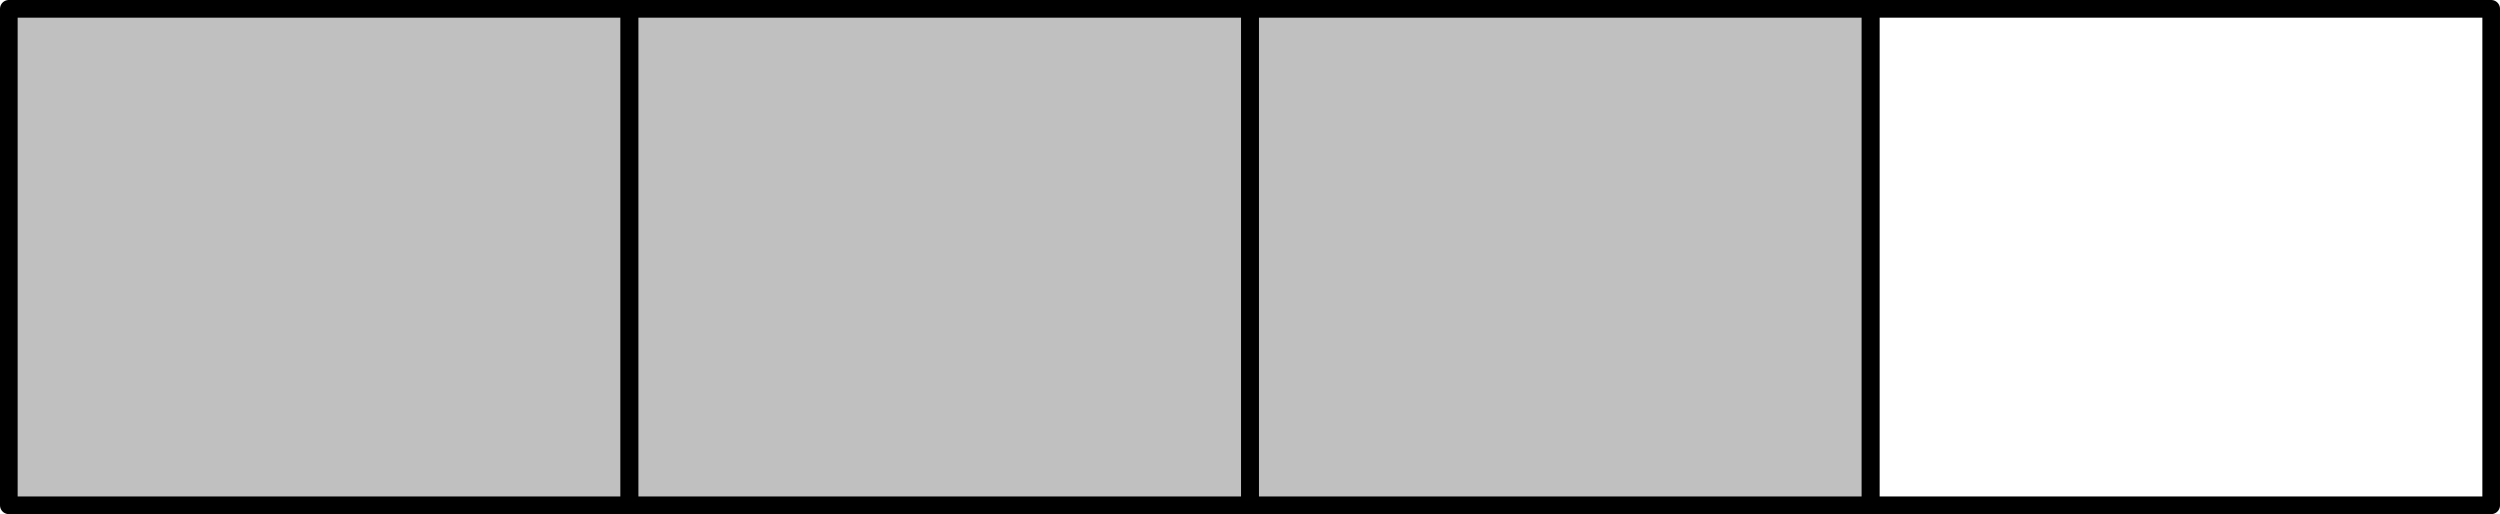 <?xml version='1.0' encoding='ISO-8859-1'?>
<!DOCTYPE svg PUBLIC "-//W3C//DTD SVG 1.1//EN" "http://www.w3.org/Graphics/SVG/1.1/DTD/svg11.dtd">
<!-- This file was generated by dvisvgm 1.0.11 () -->
<!-- Sun Feb 21 12:18:38 2021 -->
<svg height='29.256pt' version='1.1' viewBox='56.621 54.06 142.264 29.256' width='142.264pt' xmlns='http://www.w3.org/2000/svg' xmlns:xlink='http://www.w3.org/1999/xlink'>
<g id='page1'>
<g transform='matrix(1 0 0 1 57.123 82.814)'>
<path d='M 0 0L 105.945 0L 105.945 -28.252L 0 -28.252L 0 0Z' fill='#c0c0c0'/>
</g>
<g transform='matrix(1 0 0 1 57.123 82.814)'>
<path d='M 0 0L 35.315 0L 35.315 -28.252L 0 -28.252L 0 0Z' fill='none' stroke='#000000' stroke-linecap='round' stroke-linejoin='round' stroke-miterlimit='10.037' stroke-width='1.004'/>
</g>
<g transform='matrix(1 0 0 1 57.123 82.814)'>
<path d='M 35.315 0L 70.63 0L 70.63 -28.252L 35.315 -28.252L 35.315 0Z' fill='none' stroke='#000000' stroke-linecap='round' stroke-linejoin='round' stroke-miterlimit='10.037' stroke-width='1.004'/>
</g>
<g transform='matrix(1 0 0 1 57.123 82.814)'>
<path d='M 70.63 0L 105.945 0L 105.945 -28.252L 70.63 -28.252L 70.63 0Z' fill='none' stroke='#000000' stroke-linecap='round' stroke-linejoin='round' stroke-miterlimit='10.037' stroke-width='1.004'/>
</g>
<g transform='matrix(1 0 0 1 57.123 82.814)'>
<path d='M 105.945 0L 141.26 0L 141.26 -28.252L 105.945 -28.252L 105.945 0Z' fill='none' stroke='#000000' stroke-linecap='round' stroke-linejoin='round' stroke-miterlimit='10.037' stroke-width='1.004'/>
</g></g>
</svg>

